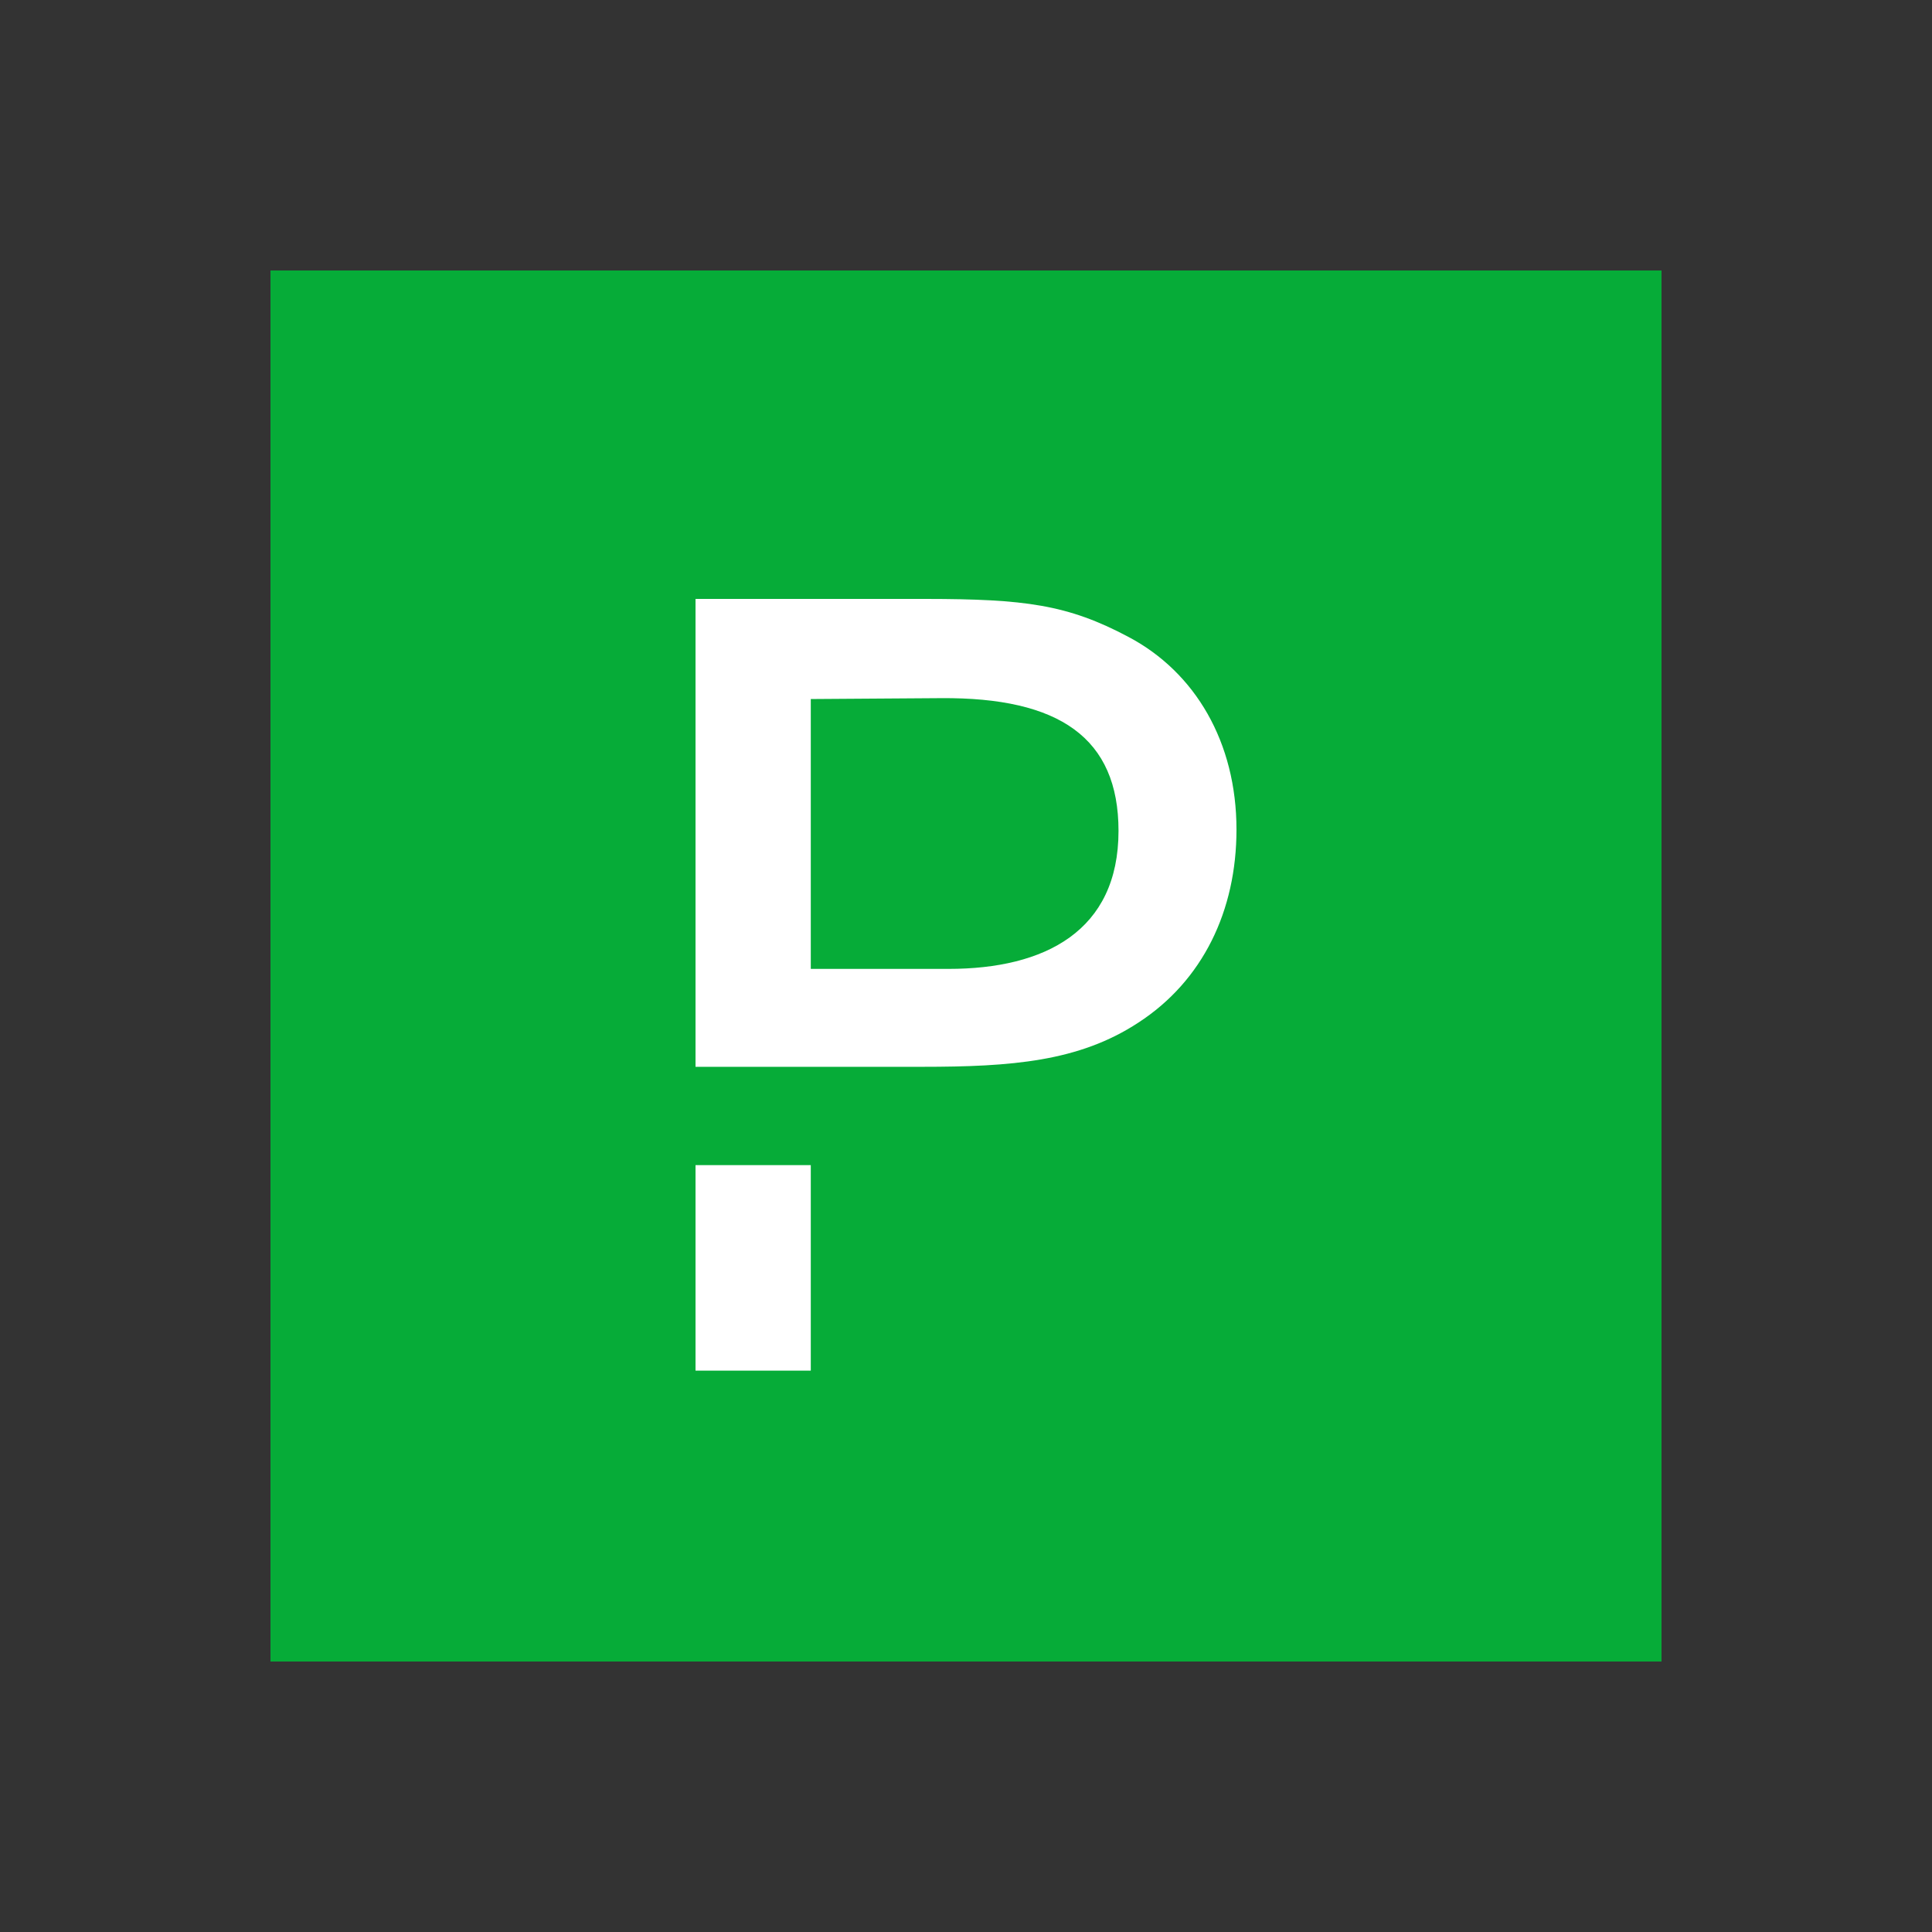<svg xmlns="http://www.w3.org/2000/svg" width="50" height="50" viewBox="0 0 50 50" fill="none"><rect x="0" y="0" width="50" height="50" fill="#333333" stroke="none"/><g style="mix-blend-mode:luminosity"><rect width="36" height="36" transform="translate(7 7)" fill="#06AC38"></rect><g clip-path="url(#clip0_49155_43259)"><path d="M20.983 30.154V35.472H18V30.154H20.983ZM23.963 15.5C26.52 15.503 27.628 15.645 29.202 16.482C30.932 17.395 32 19.209 32 21.469C32 23.569 31.129 25.383 29.458 26.467C27.925 27.472 26.184 27.609 23.862 27.609H18V15.5L23.963 15.5ZM24.35 18.068L20.983 18.091V25.075H24.547C27.043 25.075 28.947 24.094 28.947 21.503C28.947 19.095 27.415 18.045 24.35 18.068Z" fill="white"></path></g></g><defs><clipPath id="clip0_49155_43259"><rect width="14" height="20" fill="white" transform="translate(18 15.5)"></rect></clipPath></defs></svg>